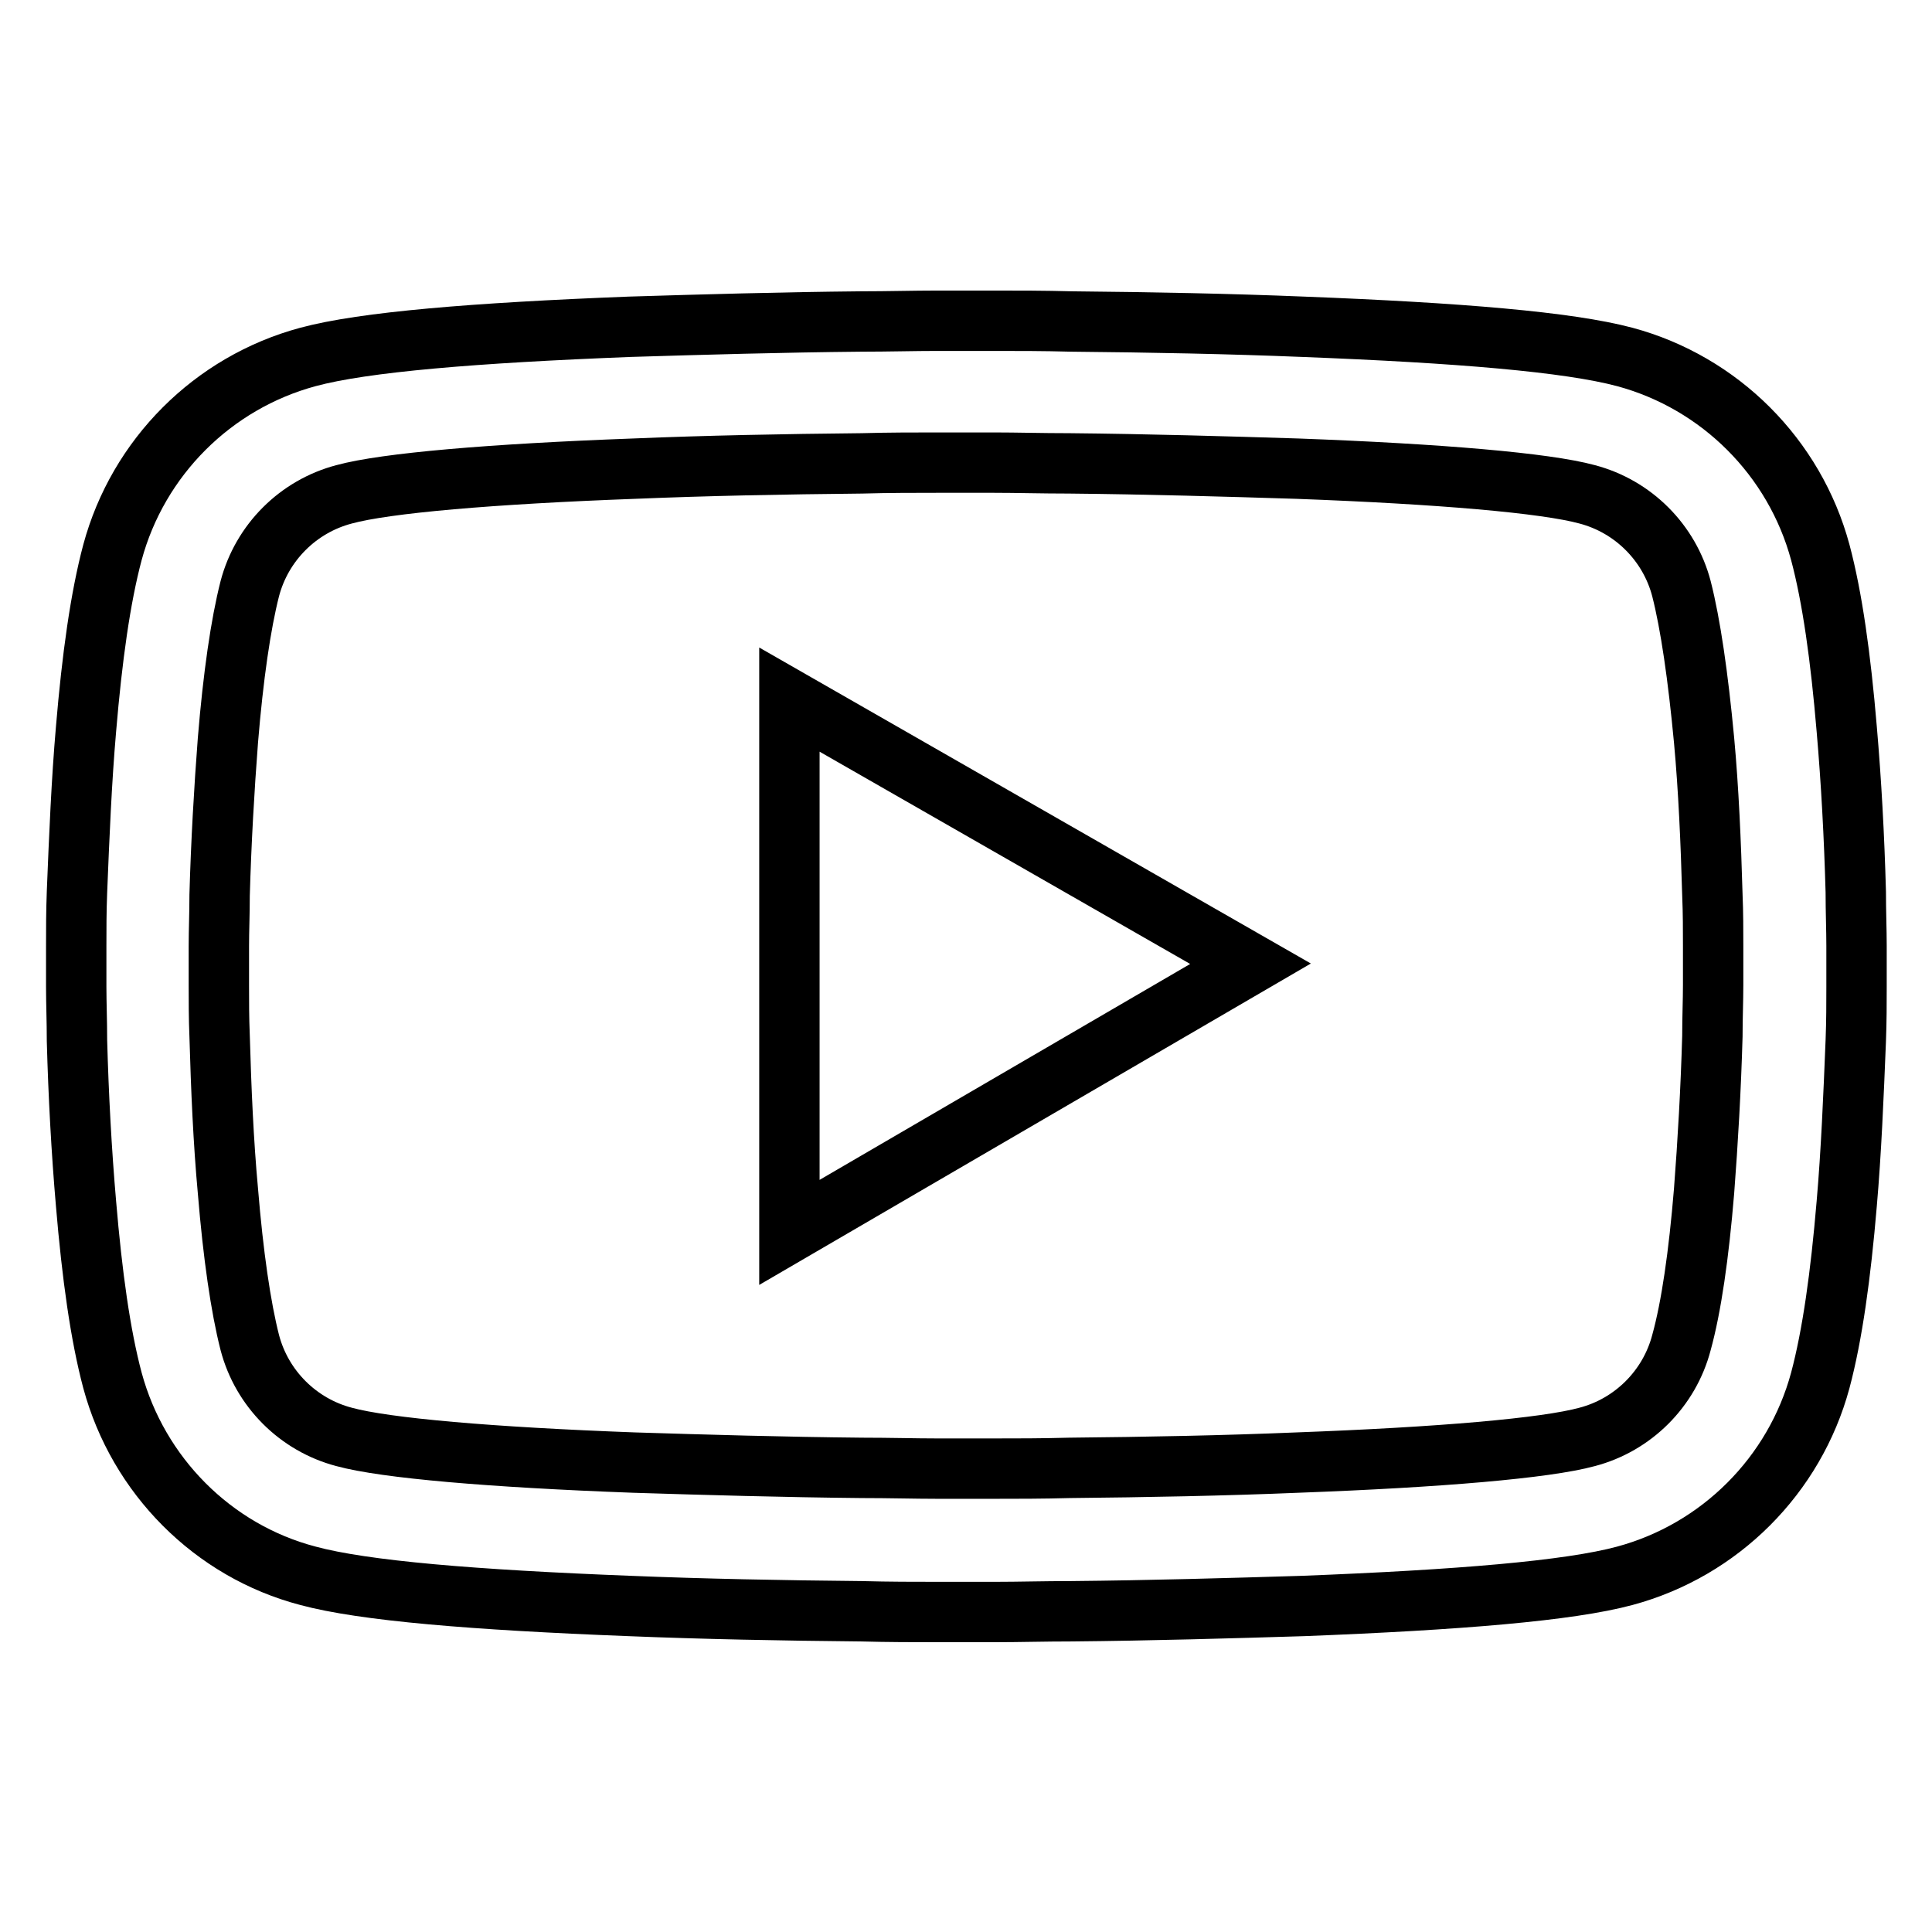 <?xml version="1.0" encoding="utf-8"?>
<!-- Svg Vector Icons : http://www.onlinewebfonts.com/icon -->
<!DOCTYPE svg PUBLIC "-//W3C//DTD SVG 1.1//EN" "http://www.w3.org/Graphics/SVG/1.1/DTD/svg11.dtd">
<svg version="1.1" xmlns="http://www.w3.org/2000/svg" xmlns:xlink="http://www.w3.org/1999/xlink" x="0px" y="0px" viewBox="0 0 256 256" enable-background="new 0 0 256 256" xml:space="preserve">
<g> <path stroke-width="8" fill-opacity="0" stroke="#000000"  d="M246,127.3c0-0.6,0-1.2,0-2c0-2.1-0.1-4.5-0.1-7.1c-0.2-7.3-0.6-14.7-1.2-21.6c-0.8-9.5-1.9-17.4-3.5-23.4 c-3.4-12.6-13.3-22.5-25.9-25.9c-7.5-2-22-3.2-42.6-4c-9.8-0.4-20.2-0.6-30.7-0.7c-3.7-0.1-7.1-0.1-10.1-0.1h-7.7 c-3.1,0-6.5,0.1-10.1,0.1c-10.5,0.1-20.9,0.4-30.7,0.7c-20.5,0.8-35.2,2-42.6,4c-12.6,3.4-22.5,13.3-25.9,25.9 c-1.6,6-2.7,13.9-3.5,23.4c-0.6,6.9-0.9,14.2-1.2,21.6c-0.1,2.6-0.1,5-0.1,7.1c0,0.8,0,1.4,0,2v1.5c0,0.6,0,1.2,0,2 c0,2.1,0.1,4.5,0.1,7.1c0.2,7.3,0.6,14.7,1.2,21.6c0.8,9.5,1.9,17.4,3.5,23.4c3.4,12.6,13.3,22.6,25.9,25.9c7.4,2,22,3.2,42.6,4 c9.8,0.4,20.2,0.6,30.7,0.7c3.7,0.1,7.1,0.1,10.1,0.1h7.7c3.1,0,6.5-0.1,10.1-0.1c10.5-0.1,20.9-0.4,30.7-0.7 c20.5-0.8,35.2-2,42.6-4c12.6-3.4,22.5-13.3,25.9-25.9c1.6-6,2.7-13.9,3.5-23.4c0.6-6.9,0.9-14.2,1.2-21.6c0.1-2.6,0.1-5,0.1-7.1 c0-0.8,0-1.4,0-2V128V127.3L246,127.3z M227,128.6c0,0.6,0,1.2,0,1.9c0,2.1-0.1,4.3-0.1,6.8c-0.2,7-0.6,14-1.1,20.5 c-0.7,8.5-1.7,15.4-3,20.1c-1.6,6.1-6.4,10.9-12.5,12.5c-5.5,1.5-19.5,2.7-38.4,3.4c-9.6,0.4-19.9,0.6-30.2,0.7 c-3.6,0.1-7,0.1-10,0.1h-7.5c-3,0-6.3-0.1-10-0.1c-10.3-0.1-20.6-0.4-30.2-0.7c-18.9-0.7-32.9-1.9-38.4-3.4 c-6.1-1.6-10.9-6.4-12.5-12.5c-1.2-4.7-2.2-11.6-2.9-20.1c-0.6-6.5-0.9-13.5-1.1-20.5c-0.1-2.4-0.1-4.7-0.1-6.8c0-0.7,0-1.3,0-1.9 v-0.8v-0.5c0-0.6,0-1.2,0-1.9c0-2.1,0.1-4.3,0.1-6.8c0.2-7,0.6-14,1.1-20.5c0.7-8.5,1.7-15.4,2.9-20.1c1.6-6.1,6.4-10.9,12.5-12.5 c5.5-1.5,19.5-2.7,38.4-3.4c9.6-0.4,19.9-0.6,30.2-0.7c3.6-0.1,7-0.1,10-0.1h7.5c3,0,6.3,0.1,10,0.1c10.3,0.1,20.6,0.4,30.2,0.7 c18.9,0.7,32.9,1.9,38.4,3.4c6.1,1.6,10.9,6.4,12.5,12.5c1.2,4.7,2.2,11.6,3,20.1c0.6,6.5,0.9,13.5,1.1,20.5 c0.1,2.4,0.1,4.7,0.1,6.8c0,0.7,0,1.3,0,1.9V128.6z M104.6,163.3l61.1-35.6l-61.1-35V163.3z"/></g>
</svg>